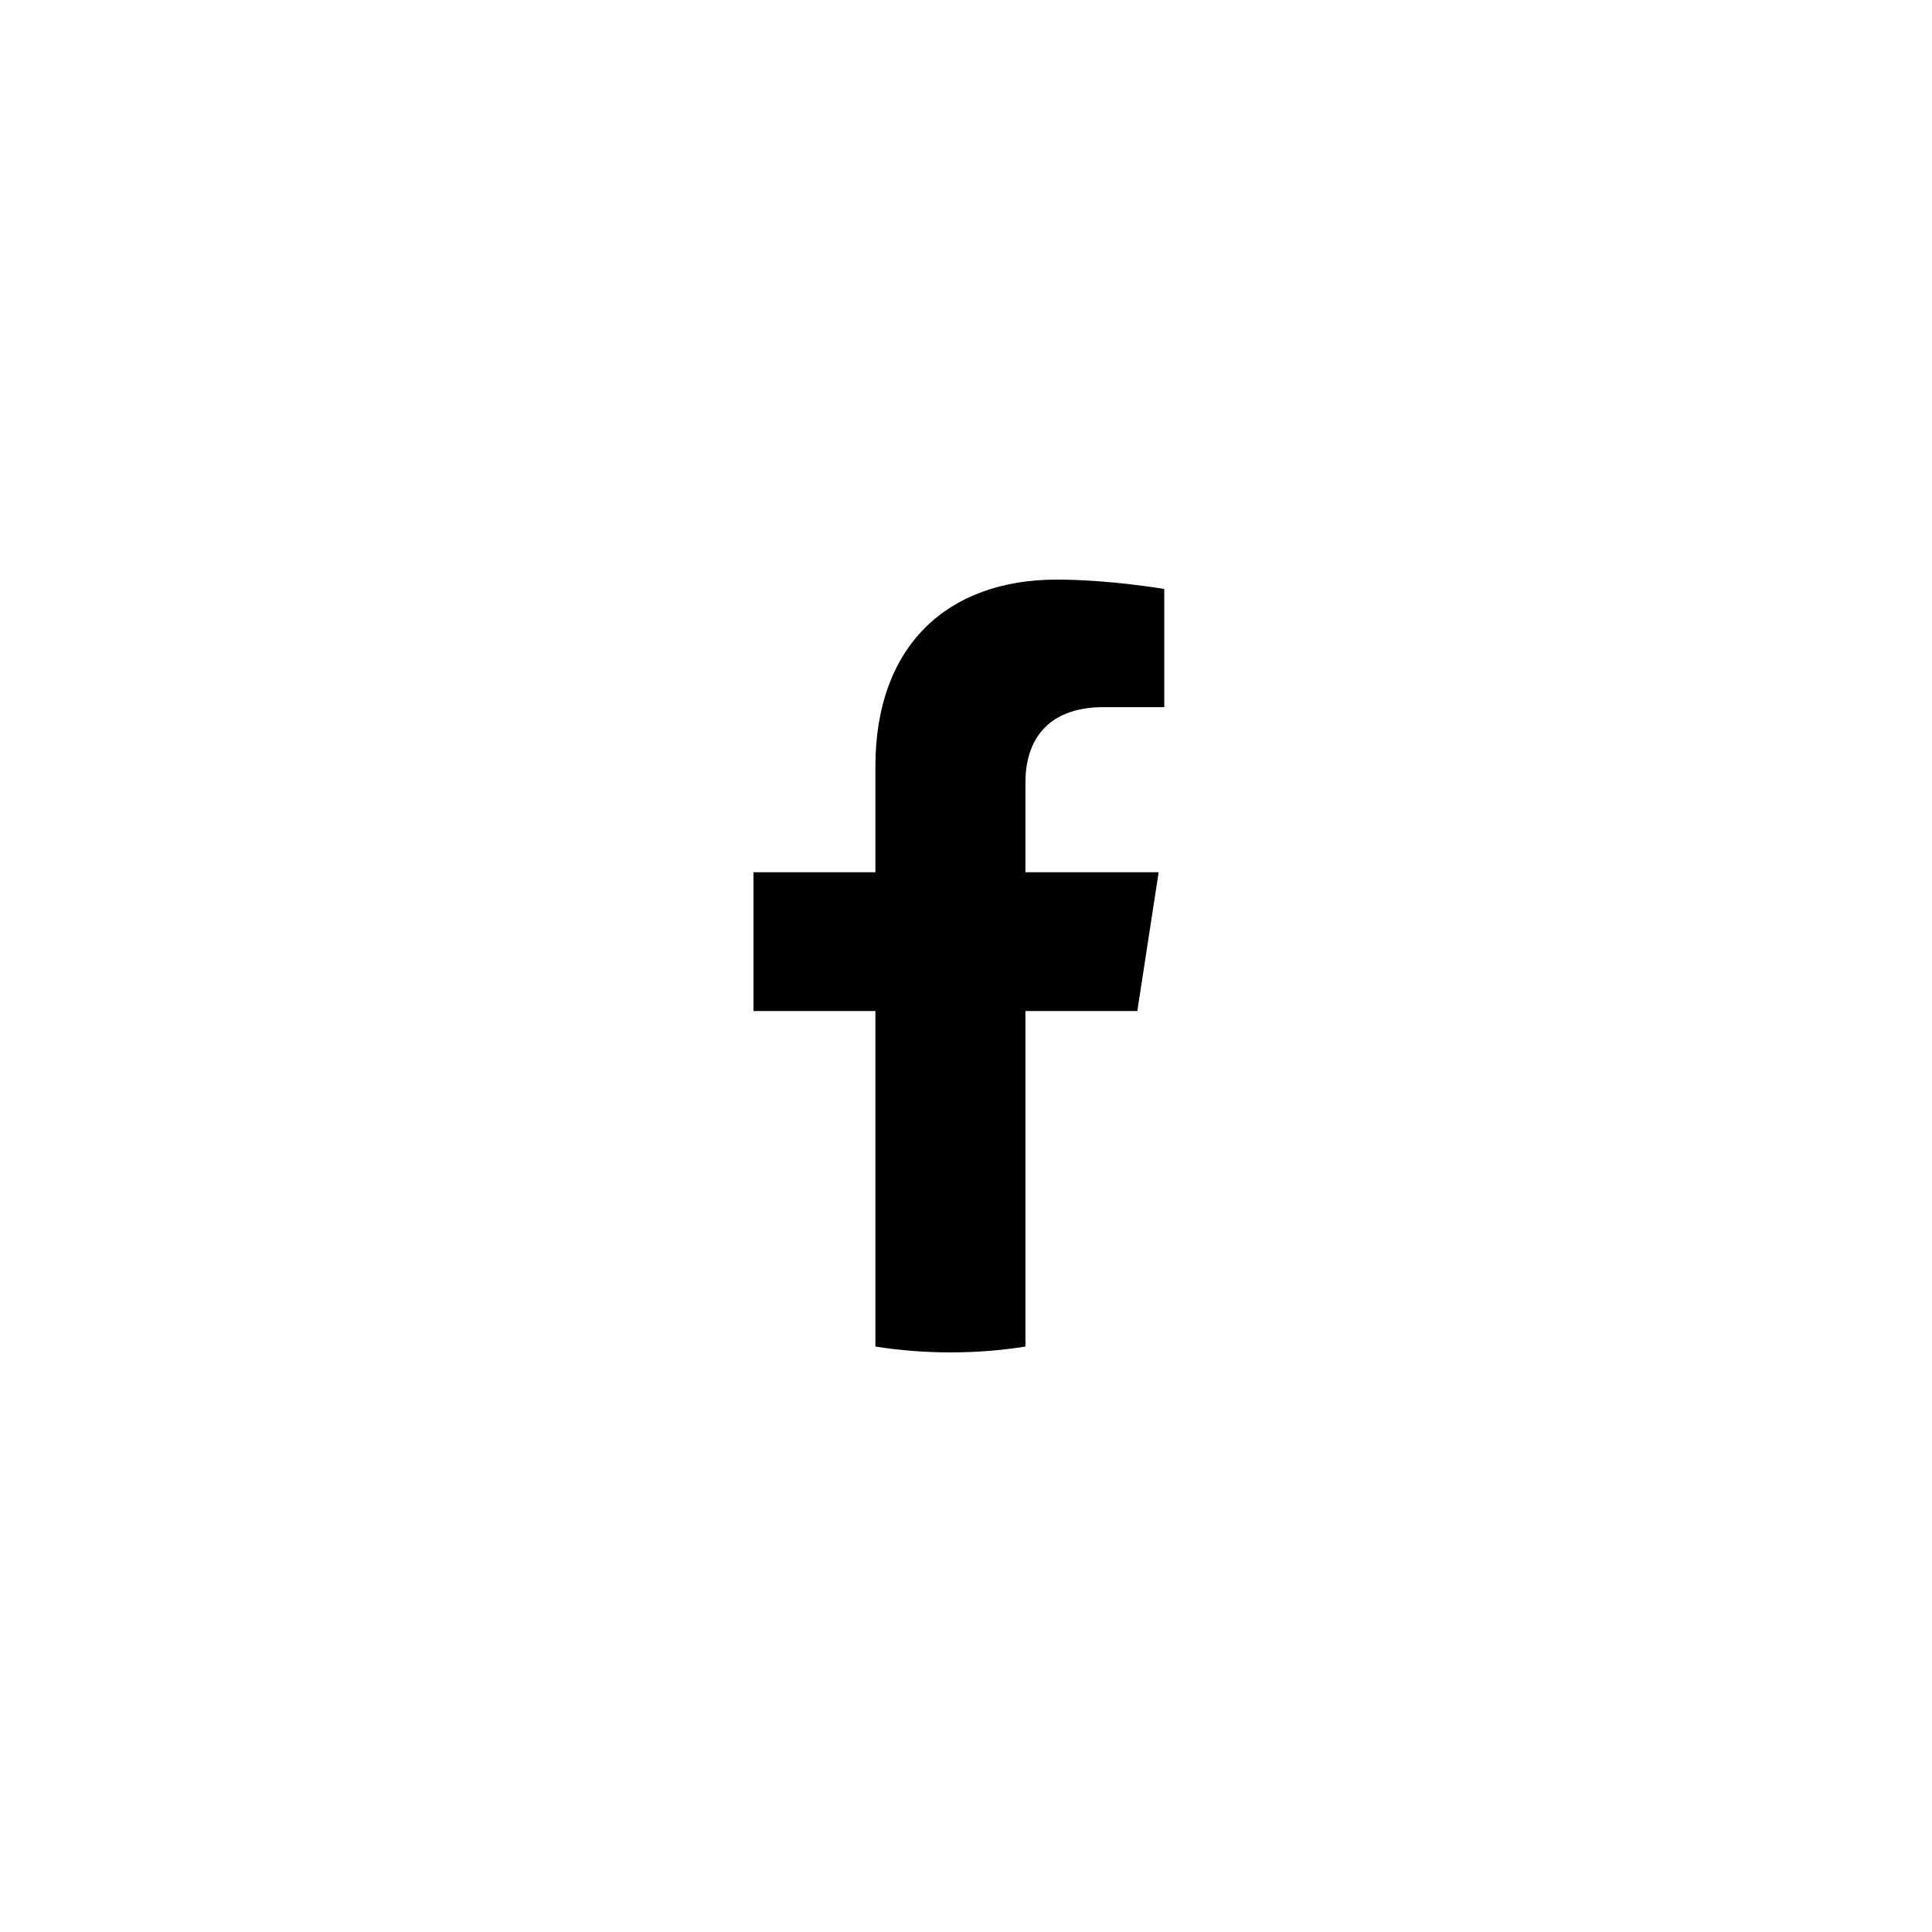 <svg width="56" height="56" viewBox="0 0 56 56" fill="none" xmlns="http://www.w3.org/2000/svg">
<path d="M32.966 29.305L33.584 25.282H29.723V22.671C29.723 21.57 30.262 20.497 31.992 20.497H33.747V17.072C33.747 17.072 32.154 16.8 30.631 16.8C27.452 16.8 25.374 18.727 25.374 22.215V25.282H21.84V29.305H25.374V39.031C26.082 39.142 26.809 39.2 27.549 39.2C28.288 39.2 29.015 39.142 29.723 39.031V29.305H32.966Z" fill="black"/>
</svg>
